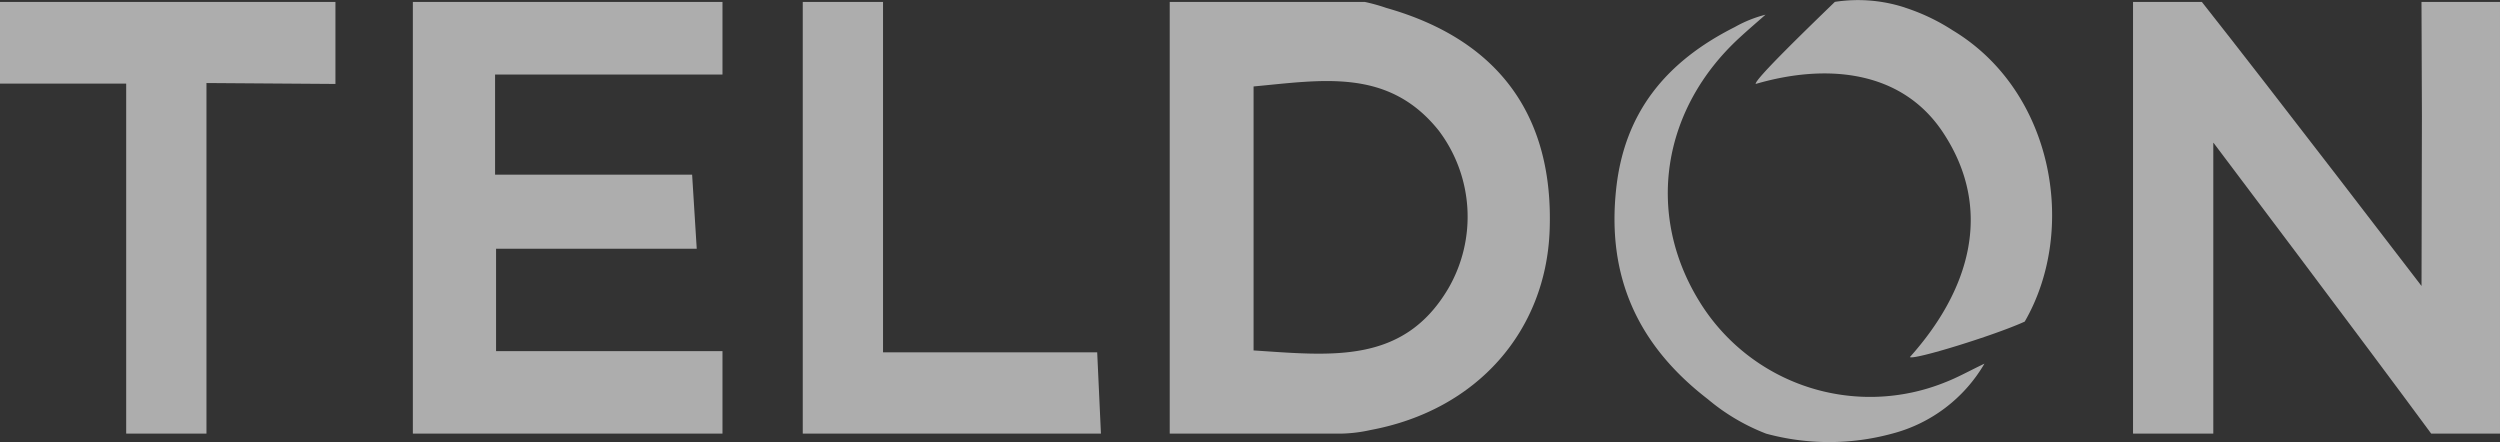 <?xml version="1.0" encoding="UTF-8"?> <svg xmlns="http://www.w3.org/2000/svg" xmlns:xlink="http://www.w3.org/1999/xlink" width="166.42" height="29.424" viewBox="0 0 166.42 29.424"><rect x="0" y="0" width="166.42" height="29.424" fill="#333333" stroke="none"/><defs><clipPath id="clip-path"><path id="Path_39" data-name="Path 39" d="M0-4.763H166.42V-34.187H0Z" transform="translate(0 34.187)" fill="rgba(255,255,255,0.6)"></path></clipPath></defs><g id="Group_40" data-name="Group 40" transform="translate(0 34.187)"><g id="Group_34" data-name="Group 34" transform="translate(0 -34.187)" clip-path="url(#clip-path)"><g id="Group_31" data-name="Group 31" transform="translate(141.991 0.127)"><path id="Path_36" data-name="Path 36" d="M0-4.652V-33.389H4.58c4.61,5.829,14.625,18.91,14.625,18.91l.026-11.307-.028-7.6h5.225V-4.652h-4.58c-4.5-6.114-14.492-19.36-14.492-19.36L5.344-24V-4.652Z" transform="translate(0 33.389)" fill="rgba(255,255,255,0.6)"></path></g><g id="Group_32" data-name="Group 32" transform="translate(77.866 0.127)"><path id="Path_37" data-name="Path 37" d="M0-4.652V-33.389H12.978a12.259,12.259,0,0,1,1.437.4c7.557,2.141,11.166,7.264,10.874,14.84-.256,6.625-4.775,11.929-11.92,13.258a9.752,9.752,0,0,1-1.918.239Zm5.582-5.536c5.191.341,9.973.93,12.956-4.114A9.511,9.511,0,0,0,17.9-24.834C14.562-29,10.158-28.185,5.582-27.761Z" transform="translate(0 33.389)" fill="rgba(255,255,255,0.6)"></path></g><g id="Group_33" data-name="Group 33" transform="translate(27.483 0.128)"><path id="Path_38" data-name="Path 38" d="M-3.337,0V4.833H-18.475V11.5H-5.358c.106,1.7.188,3.017.307,4.931H-18.409v6.816H-3.337v5.488H-23.948V0Z" transform="translate(23.948)" fill="rgba(255,255,255,0.6)"></path></g></g><g id="Group_35" data-name="Group 35" transform="translate(0 -34.06)"><path id="Path_40" data-name="Path 40" d="M0,0V5.437H8.4v23.3h5.344V5.4l8.586.061V0Z" fill="rgba(255,255,255,0.6)"></path></g><g id="Group_39" data-name="Group 39" transform="translate(0 -34.187)" clip-path="url(#clip-path)"><g id="Group_36" data-name="Group 36" transform="translate(53.438 0.127)"><path id="Path_41" data-name="Path 41" d="M0-4.652V-33.389H5.344v23.327H19.6c.1,2.171.175,3.79.249,5.41Z" transform="translate(0 33.389)" fill="rgba(255,255,255,0.6)"></path></g><g id="Group_37" data-name="Group 37" transform="translate(116.872 0.001)"><path id="Path_42" data-name="Path 42" d="M-1.608-.082A13.436,13.436,0,0,1,1.574,1.433C8.281,5.467,9.908,14.694,6.367,20.82c-2.017.92-7.419,2.583-7.643,2.36,3.9-4.353,5.646-9.74,2.21-14.94C-1.854,4.018-6.921,3.648-11.54,5c-.116-.265,3.688-3.928,5.268-5.463a10.077,10.077,0,0,1,4.664.378" transform="translate(11.543 0.587)" fill="rgba(255,255,255,0.6)"></path></g><g id="Group_38" data-name="Group 38" transform="translate(107.474 0.974)"><path id="Path_43" data-name="Path 43" d="M-1.633-4.515a13.663,13.663,0,0,1-3.885-2.3c-4.7-3.624-6.729-8.206-6.089-14.028.56-5.106,3.363-8.457,7.89-10.735a8.3,8.3,0,0,1,2.048-.824c-.573.506-1.154,1-1.718,1.521-5.2,4.771-6.267,11.752-2.694,17.55A13.334,13.334,0,0,0,10.3-7.935c.812-.314,1.581-.748,2.605-1.238A10.043,10.043,0,0,1,6.764-4.515a15.963,15.963,0,0,1-8.4,0" transform="translate(11.722 32.406)" fill="rgba(255,255,255,0.6)"></path></g></g></g></svg> 